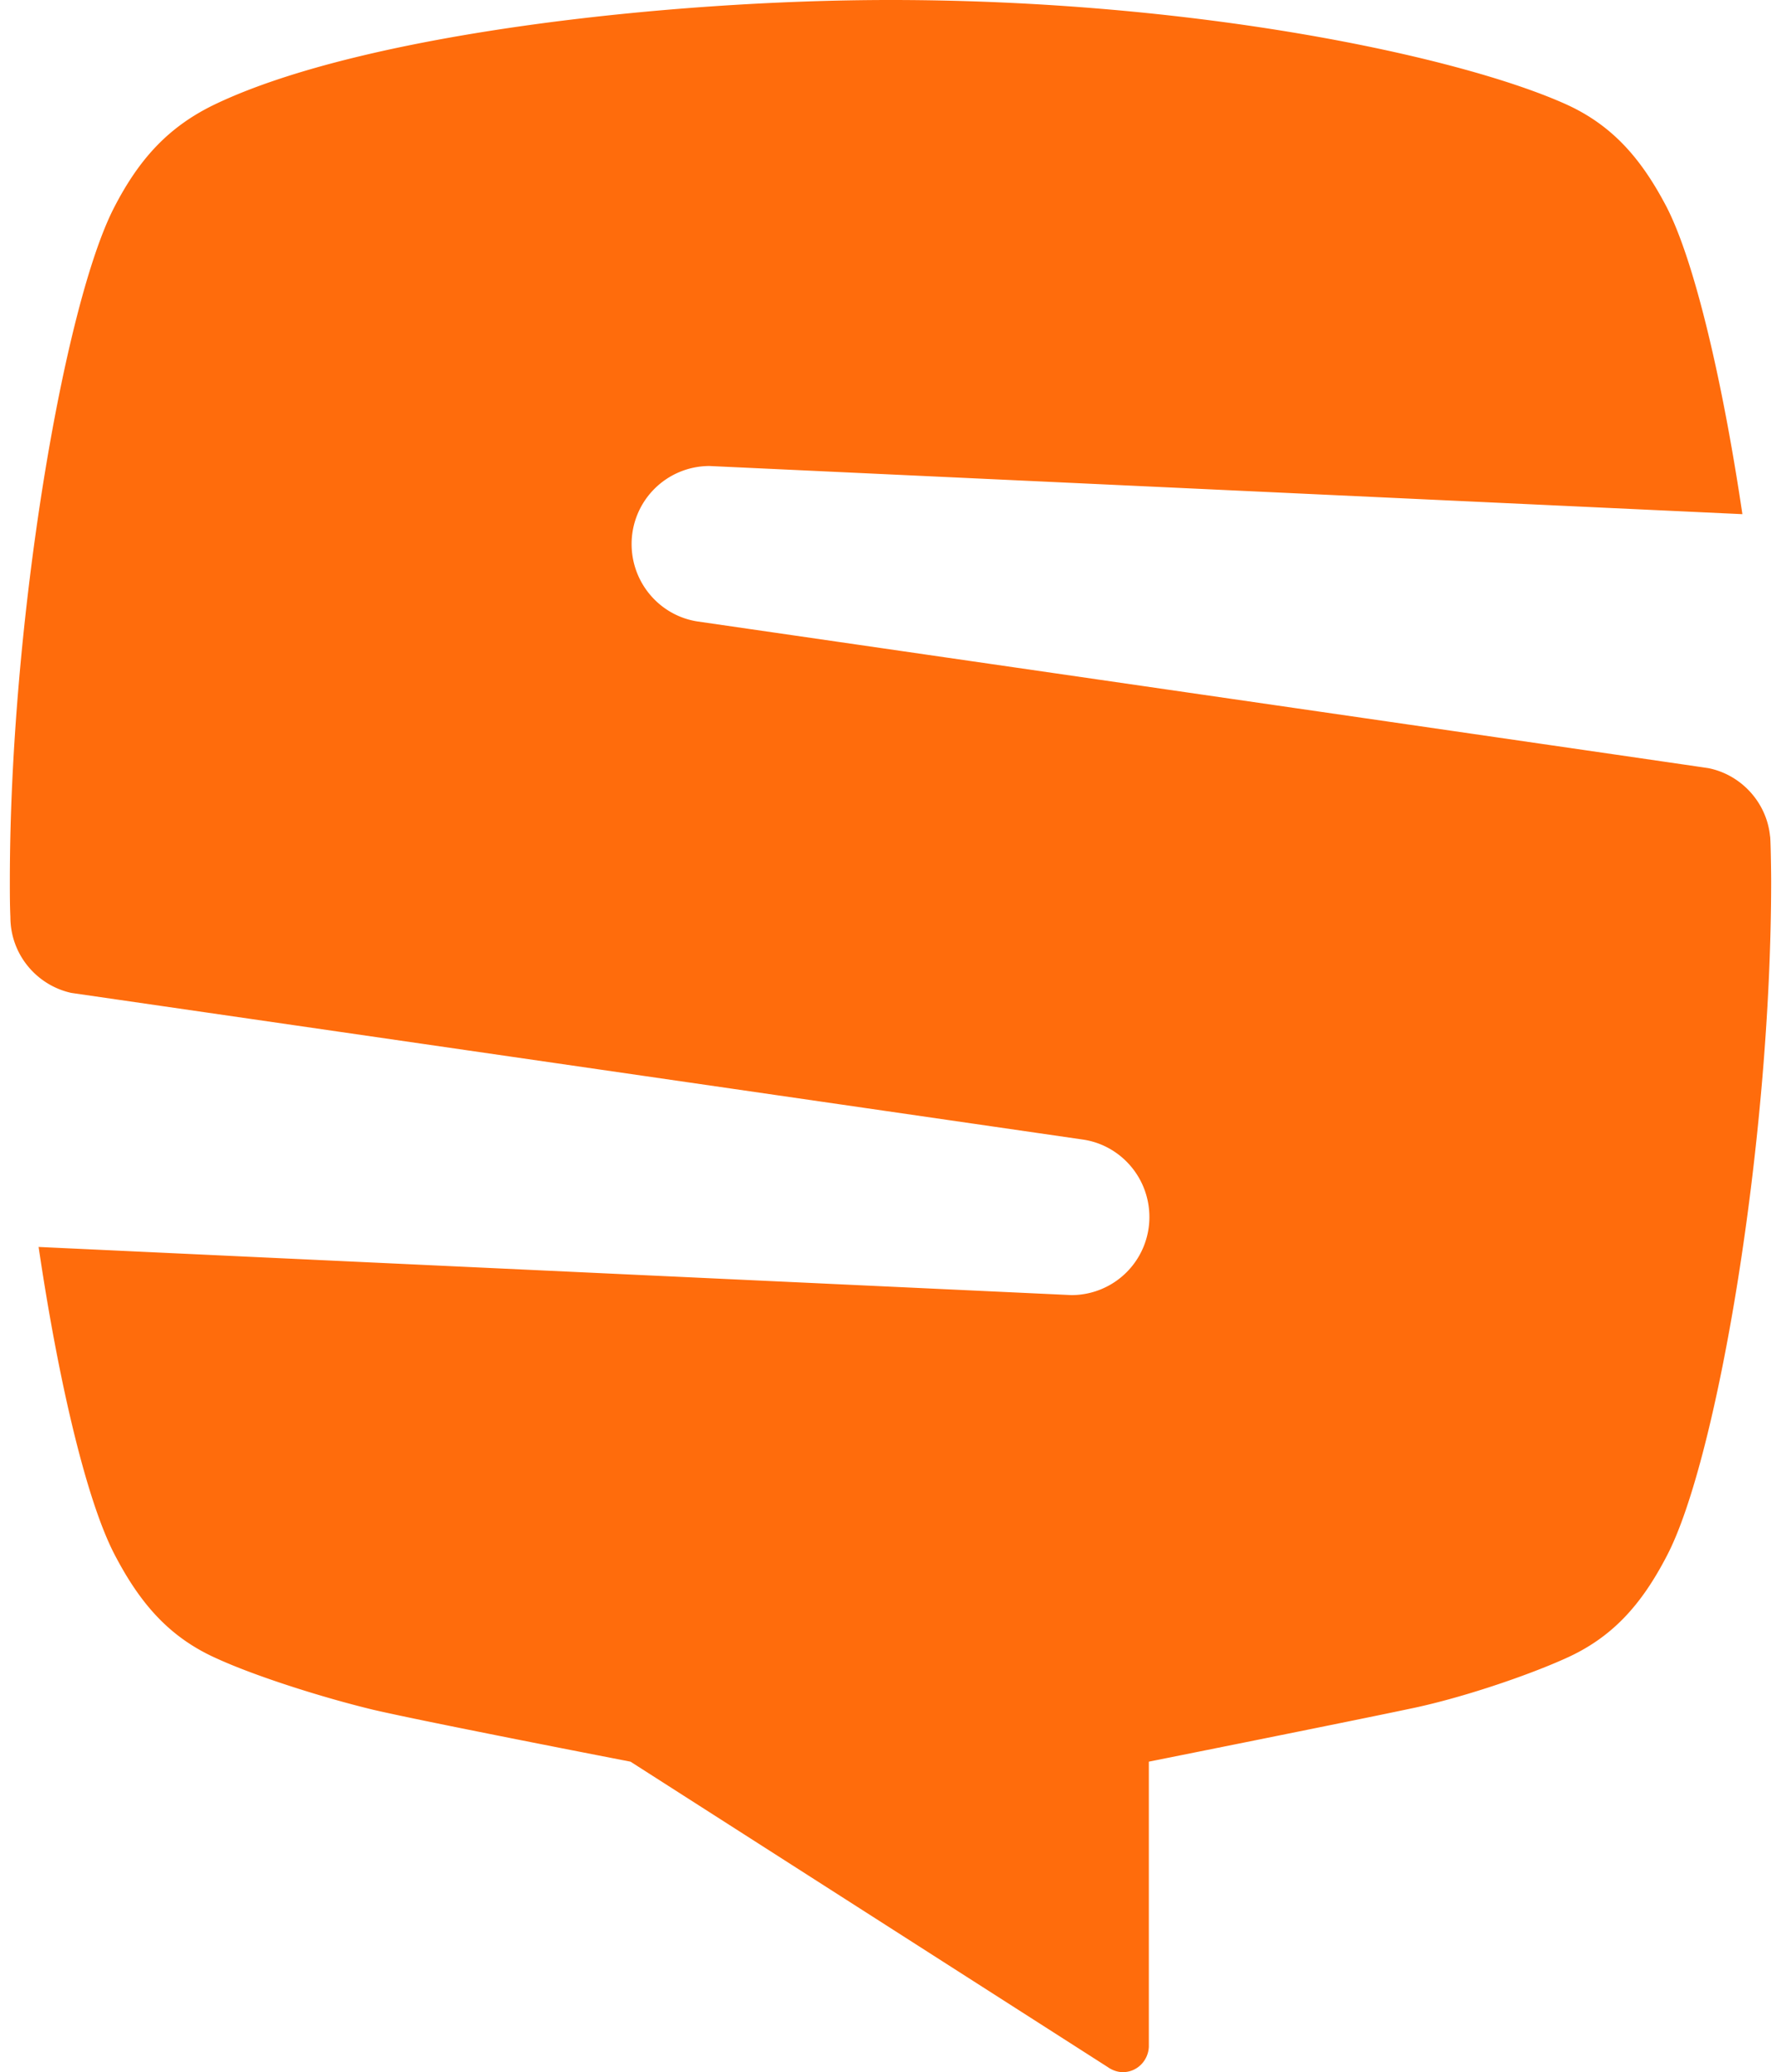 <svg xmlns="http://www.w3.org/2000/svg" width="0.86em" height="1em" viewBox="0 0 256 301"><path fill="#FF6C0C" d="M256 128c0 37.709-7.799 83.86-15.116 97.93c-3.698 7.155-7.96 11.98-14.874 15.035c-5.548 2.492-15.196 5.789-22.754 7.316c-7.558 1.608-37.708 7.639-37.708 7.639v41.407c-.08 2.01-1.689 3.698-3.78 3.698c-.803 0-1.607-.321-2.17-.723L90.211 255.92s-29.91-5.79-37.467-7.558c-7.638-1.85-17.126-4.905-22.593-7.397c-6.915-3.055-11.176-7.96-14.875-15.035c-4.02-7.639-8.12-24.684-11.095-44.784l150.11 6.995a11.324 11.324 0 0 0 11.337-11.337c0-5.709-4.18-10.452-9.648-11.256L8.925 144.24C3.859 143.116.08 138.613.08 133.226C0 131.457 0 129.77 0 128c0-37.709 7.88-83.86 15.196-97.93c3.698-7.155 8.04-11.819 14.874-15.035C51.538 4.905 95.598 0 128 0c44.221 0 82.332 8.12 97.93 15.035c6.914 3.055 11.176 7.96 14.874 15.035c3.94 7.639 8.04 24.603 11.015 44.623l-150.11-6.995a11.324 11.324 0 0 0-11.337 11.337c0 5.709 4.18 10.452 9.648 11.256c0 0 146.573 21.227 146.895 21.307c4.743.965 8.442 4.985 8.924 9.89c.08 0 .161 4.904.161 6.512Z"/></svg>